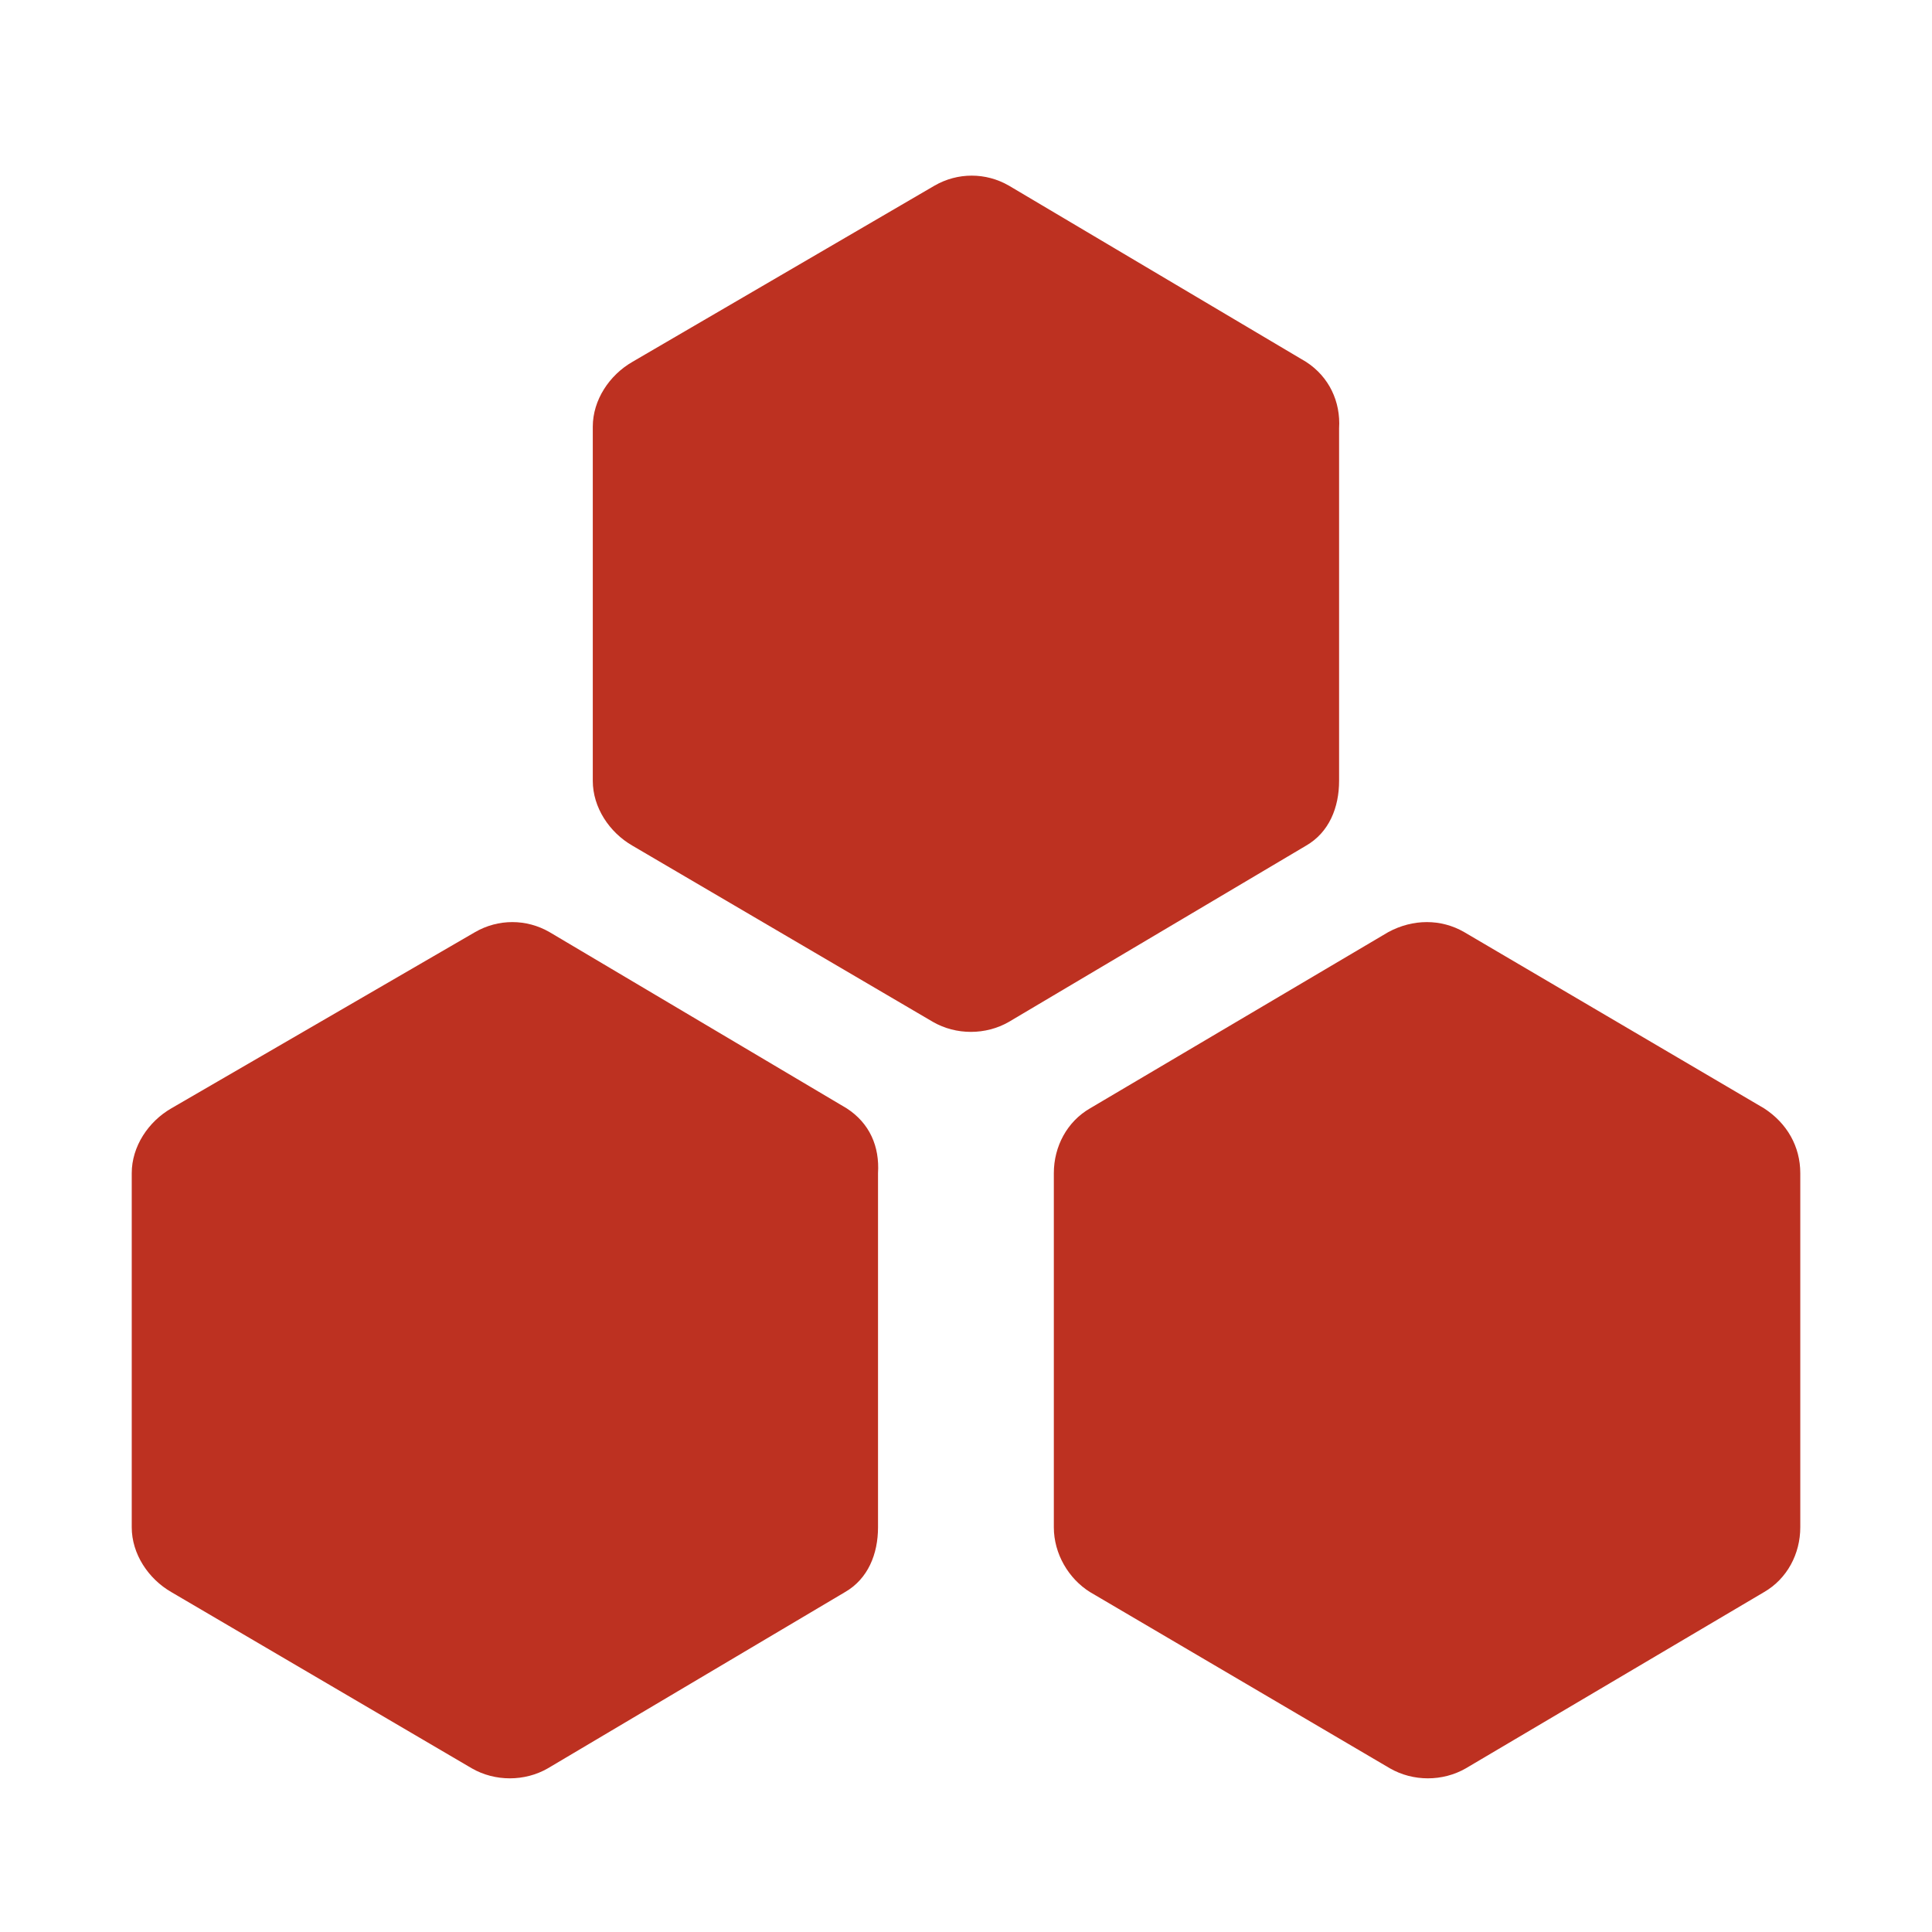 <?xml version="1.0" encoding="UTF-8"?>
<svg width="80px" height="80px" viewBox="0 0 80 80" version="1.1" xmlns="http://www.w3.org/2000/svg" xmlns:xlink="http://www.w3.org/1999/xlink">
    <title>fenbushi</title>
    <g id="页面-1" stroke="none" stroke-width="1" fill="none" fill-rule="evenodd">
        <g id="官网备份-2" transform="translate(-1030, -3807)">
            <g id="fenbushi" transform="translate(1030, 3807)">
                <rect id="矩形备份-77" x="0" y="0" width="80" height="80"></rect>
                <g id="编组" transform="translate(5.455, 7.273)" fill="#BD3121" fill-rule="nonzero">
                    <path d="M29.603,38.62 L17.297,31.322 C16.34,30.771 15.177,30.771 14.22,31.322 L1.641,38.62 C0.684,39.17 0,40.203 0,41.305 L0,55.968 C0,57.07 0.684,58.102 1.641,58.653 L14.084,65.951 C14.562,66.226 15.109,66.364 15.656,66.364 C16.203,66.364 16.75,66.226 17.228,65.951 L29.534,58.653 C30.492,58.102 30.902,57.07 30.902,55.968 L30.902,41.305 C30.97,40.203 30.56,39.239 29.603,38.62 Z M67.59,38.62 L55.172,31.322 C54.216,30.771 53.056,30.771 52.033,31.322 L39.683,38.62 C38.728,39.17 38.182,40.203 38.182,41.305 L38.182,55.968 C38.182,57.07 38.796,58.102 39.683,58.653 L52.101,65.951 C52.579,66.226 53.125,66.364 53.67,66.364 C54.216,66.364 54.762,66.226 55.24,65.951 L67.59,58.653 C68.545,58.102 69.091,57.07 69.091,55.968 L69.091,41.305 C69.091,40.203 68.545,39.239 67.59,38.62 Z M48.626,7.711 L36.32,0.413 C35.363,-0.138 34.2,-0.138 33.243,0.413 L20.732,7.711 C19.775,8.261 19.091,9.294 19.091,10.395 L19.091,25.059 C19.091,26.161 19.775,27.193 20.732,27.744 L33.175,35.041 C33.653,35.317 34.2,35.455 34.747,35.455 C35.294,35.455 35.841,35.317 36.32,35.041 L48.626,27.744 C49.583,27.193 49.994,26.161 49.994,25.059 L49.994,10.464 C50.062,9.363 49.583,8.33 48.626,7.711 Z" id="形状"></path>
                </g>
            </g>
        </g>
    </g>
</svg>